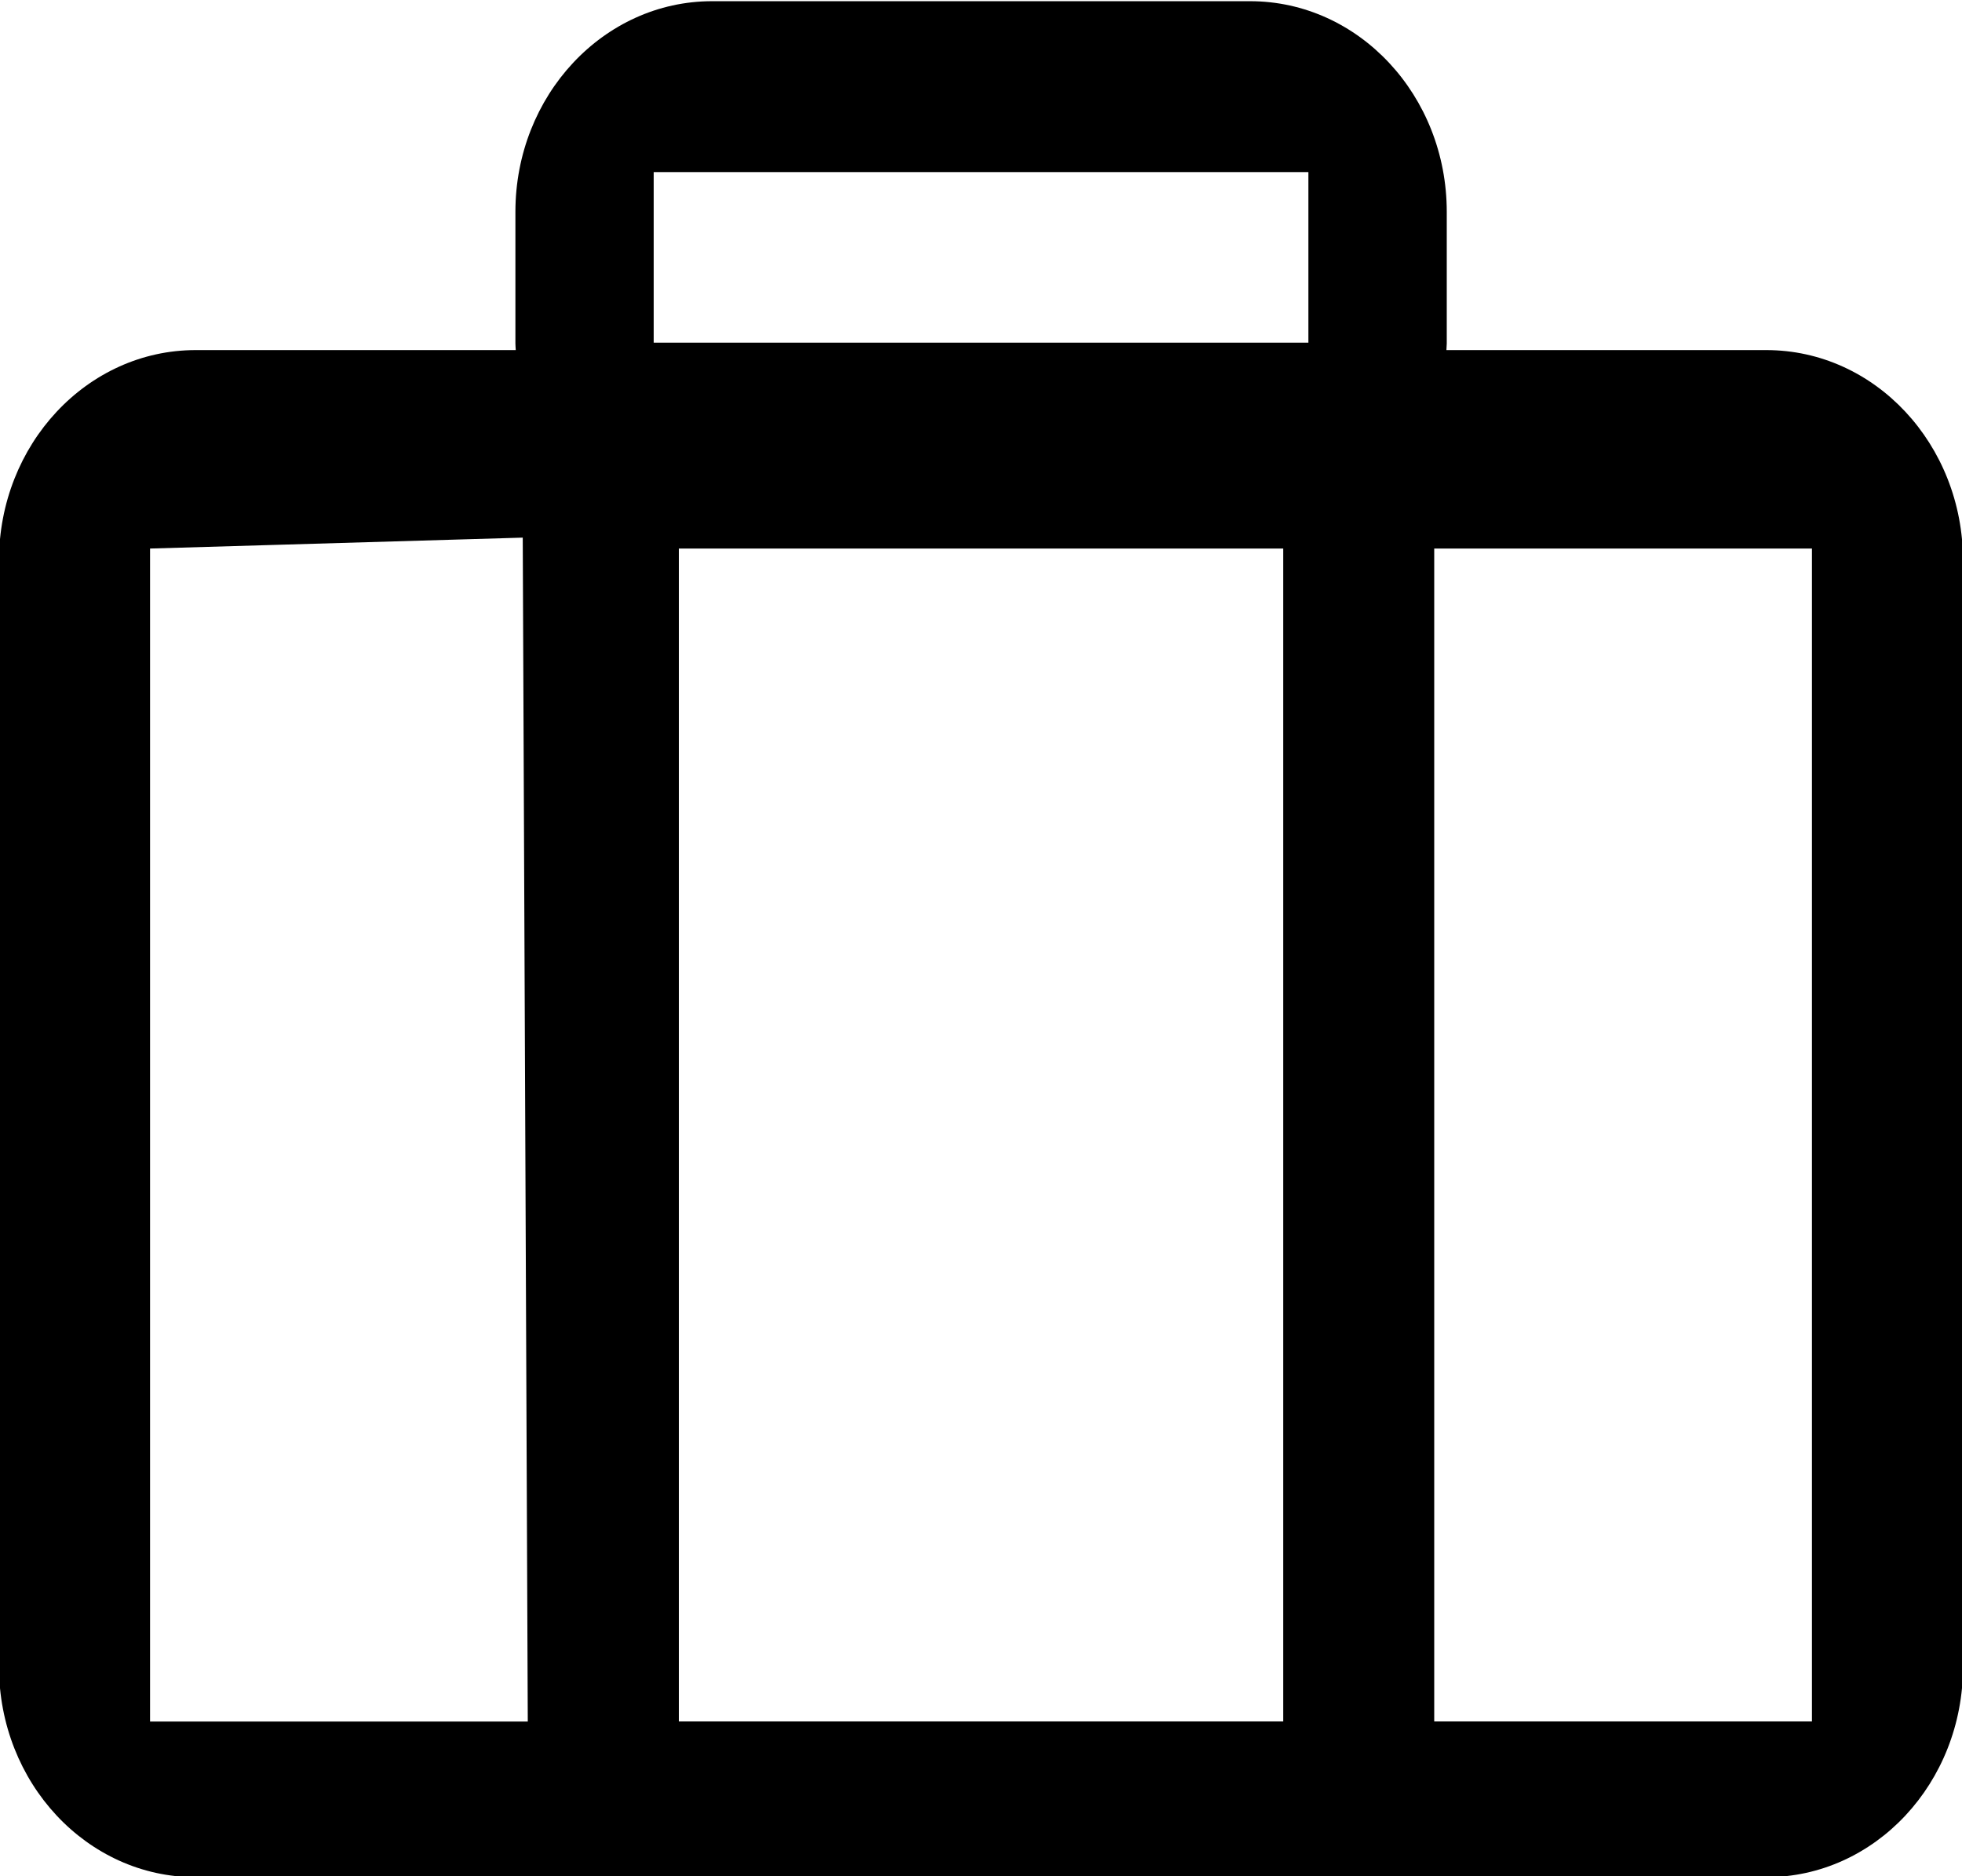 <?xml version="1.0" encoding="utf-8"?>
<!-- Generator: Adobe Illustrator 16.0.0, SVG Export Plug-In . SVG Version: 6.00 Build 0)  -->
<!DOCTYPE svg PUBLIC "-//W3C//DTD SVG 1.1//EN" "http://www.w3.org/Graphics/SVG/1.1/DTD/svg11.dtd">
<svg version="1.1" id="Layer_1" xmlns="http://www.w3.org/2000/svg" xmlns:xlink="http://www.w3.org/1999/xlink" x="0px" y="0px"
	 width="23px" height="22px" viewBox="0 0 23 22" enable-background="new 0 0 23 22" xml:space="preserve">
<path d="M20.706,4.105h-3.75c0-0.026,0.004-0.051,0.004-0.077V2.484c0-1.364-1.032-2.47-2.306-2.47H8.348
	c-1.273,0-2.306,1.106-2.306,2.47v1.544c0,0.026,0.003,0.051,0.004,0.077H2.294c-1.273,0-2.306,1.106-2.306,2.47v12.966
	c0,1.365,1.033,2.47,2.306,2.47H7.05h8.9h4.756c1.274,0,2.306-1.105,2.306-2.47V6.576C23.012,5.211,21.98,4.105,20.706,4.105z
	 M7.663,2.018h7.675v2H7.663V2.018z M1.759,20.185V6.432l4.369-0.128l0.059,13.882H1.759z M7.958,20.185V6.432h7.085v13.753H7.958z
	 M21.241,20.185h-4.428V6.432h4.428V20.185z"/>
</svg>
